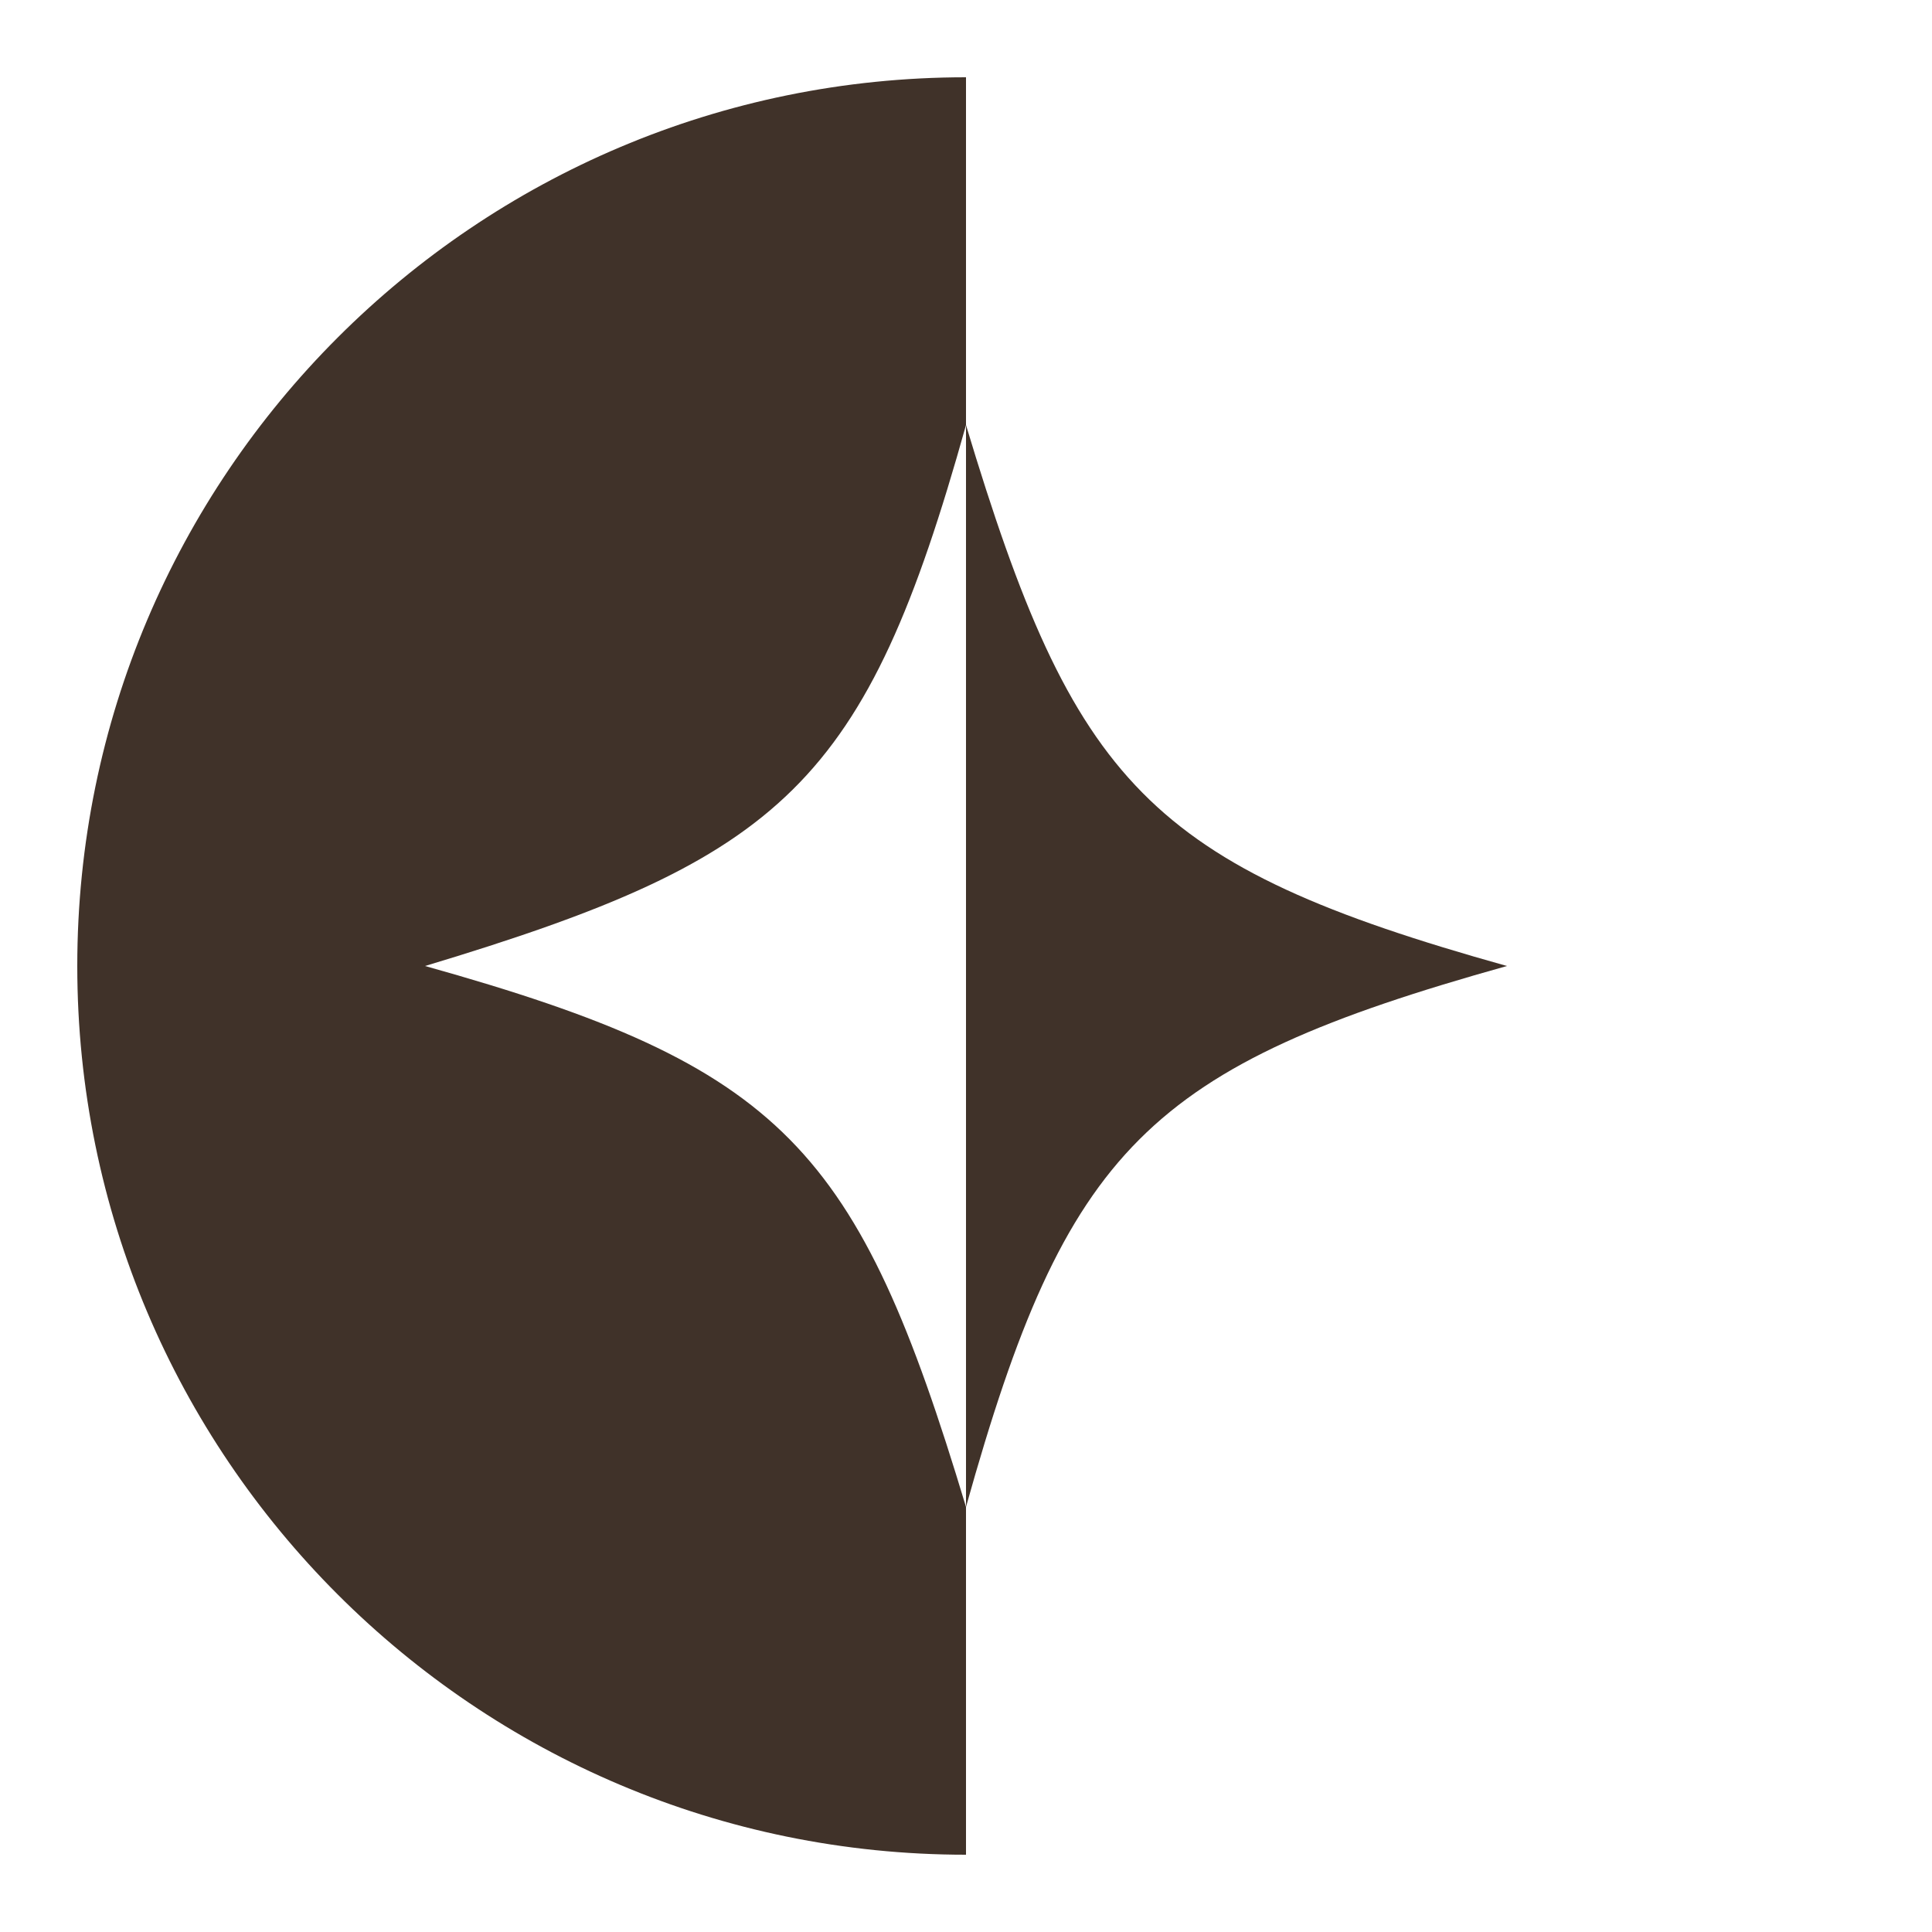 <?xml version="1.0" encoding="utf-8"?>
<!-- Generator: Adobe Illustrator 26.5.0, SVG Export Plug-In . SVG Version: 6.00 Build 0)  -->
<svg version="1.1" id="レイヤー_1" xmlns="http://www.w3.org/2000/svg" xmlns:xlink="http://www.w3.org/1999/xlink" x="0px"
	 y="0px" viewBox="0 0 50 50" style="enable-background:new 0 0 50 50;" xml:space="preserve">
<style type="text/css">
	.st0{fill:#403229;}
</style>
<g>
	<path class="st0" d="M11,25c9.3-2.8,11.4-4.7,14-14V2C12.3,2,2,12.3,2,25c0,12.7,10.3,23,23,23v-9C22.2,29.7,20.3,27.6,11,25z"/>
</g>
<g>
	<path class="st0" d="M39,25c-9.3-2.6-11.2-4.7-14-14v28C27.6,29.7,29.7,27.6,39,25z"/>
</g>
</svg>
